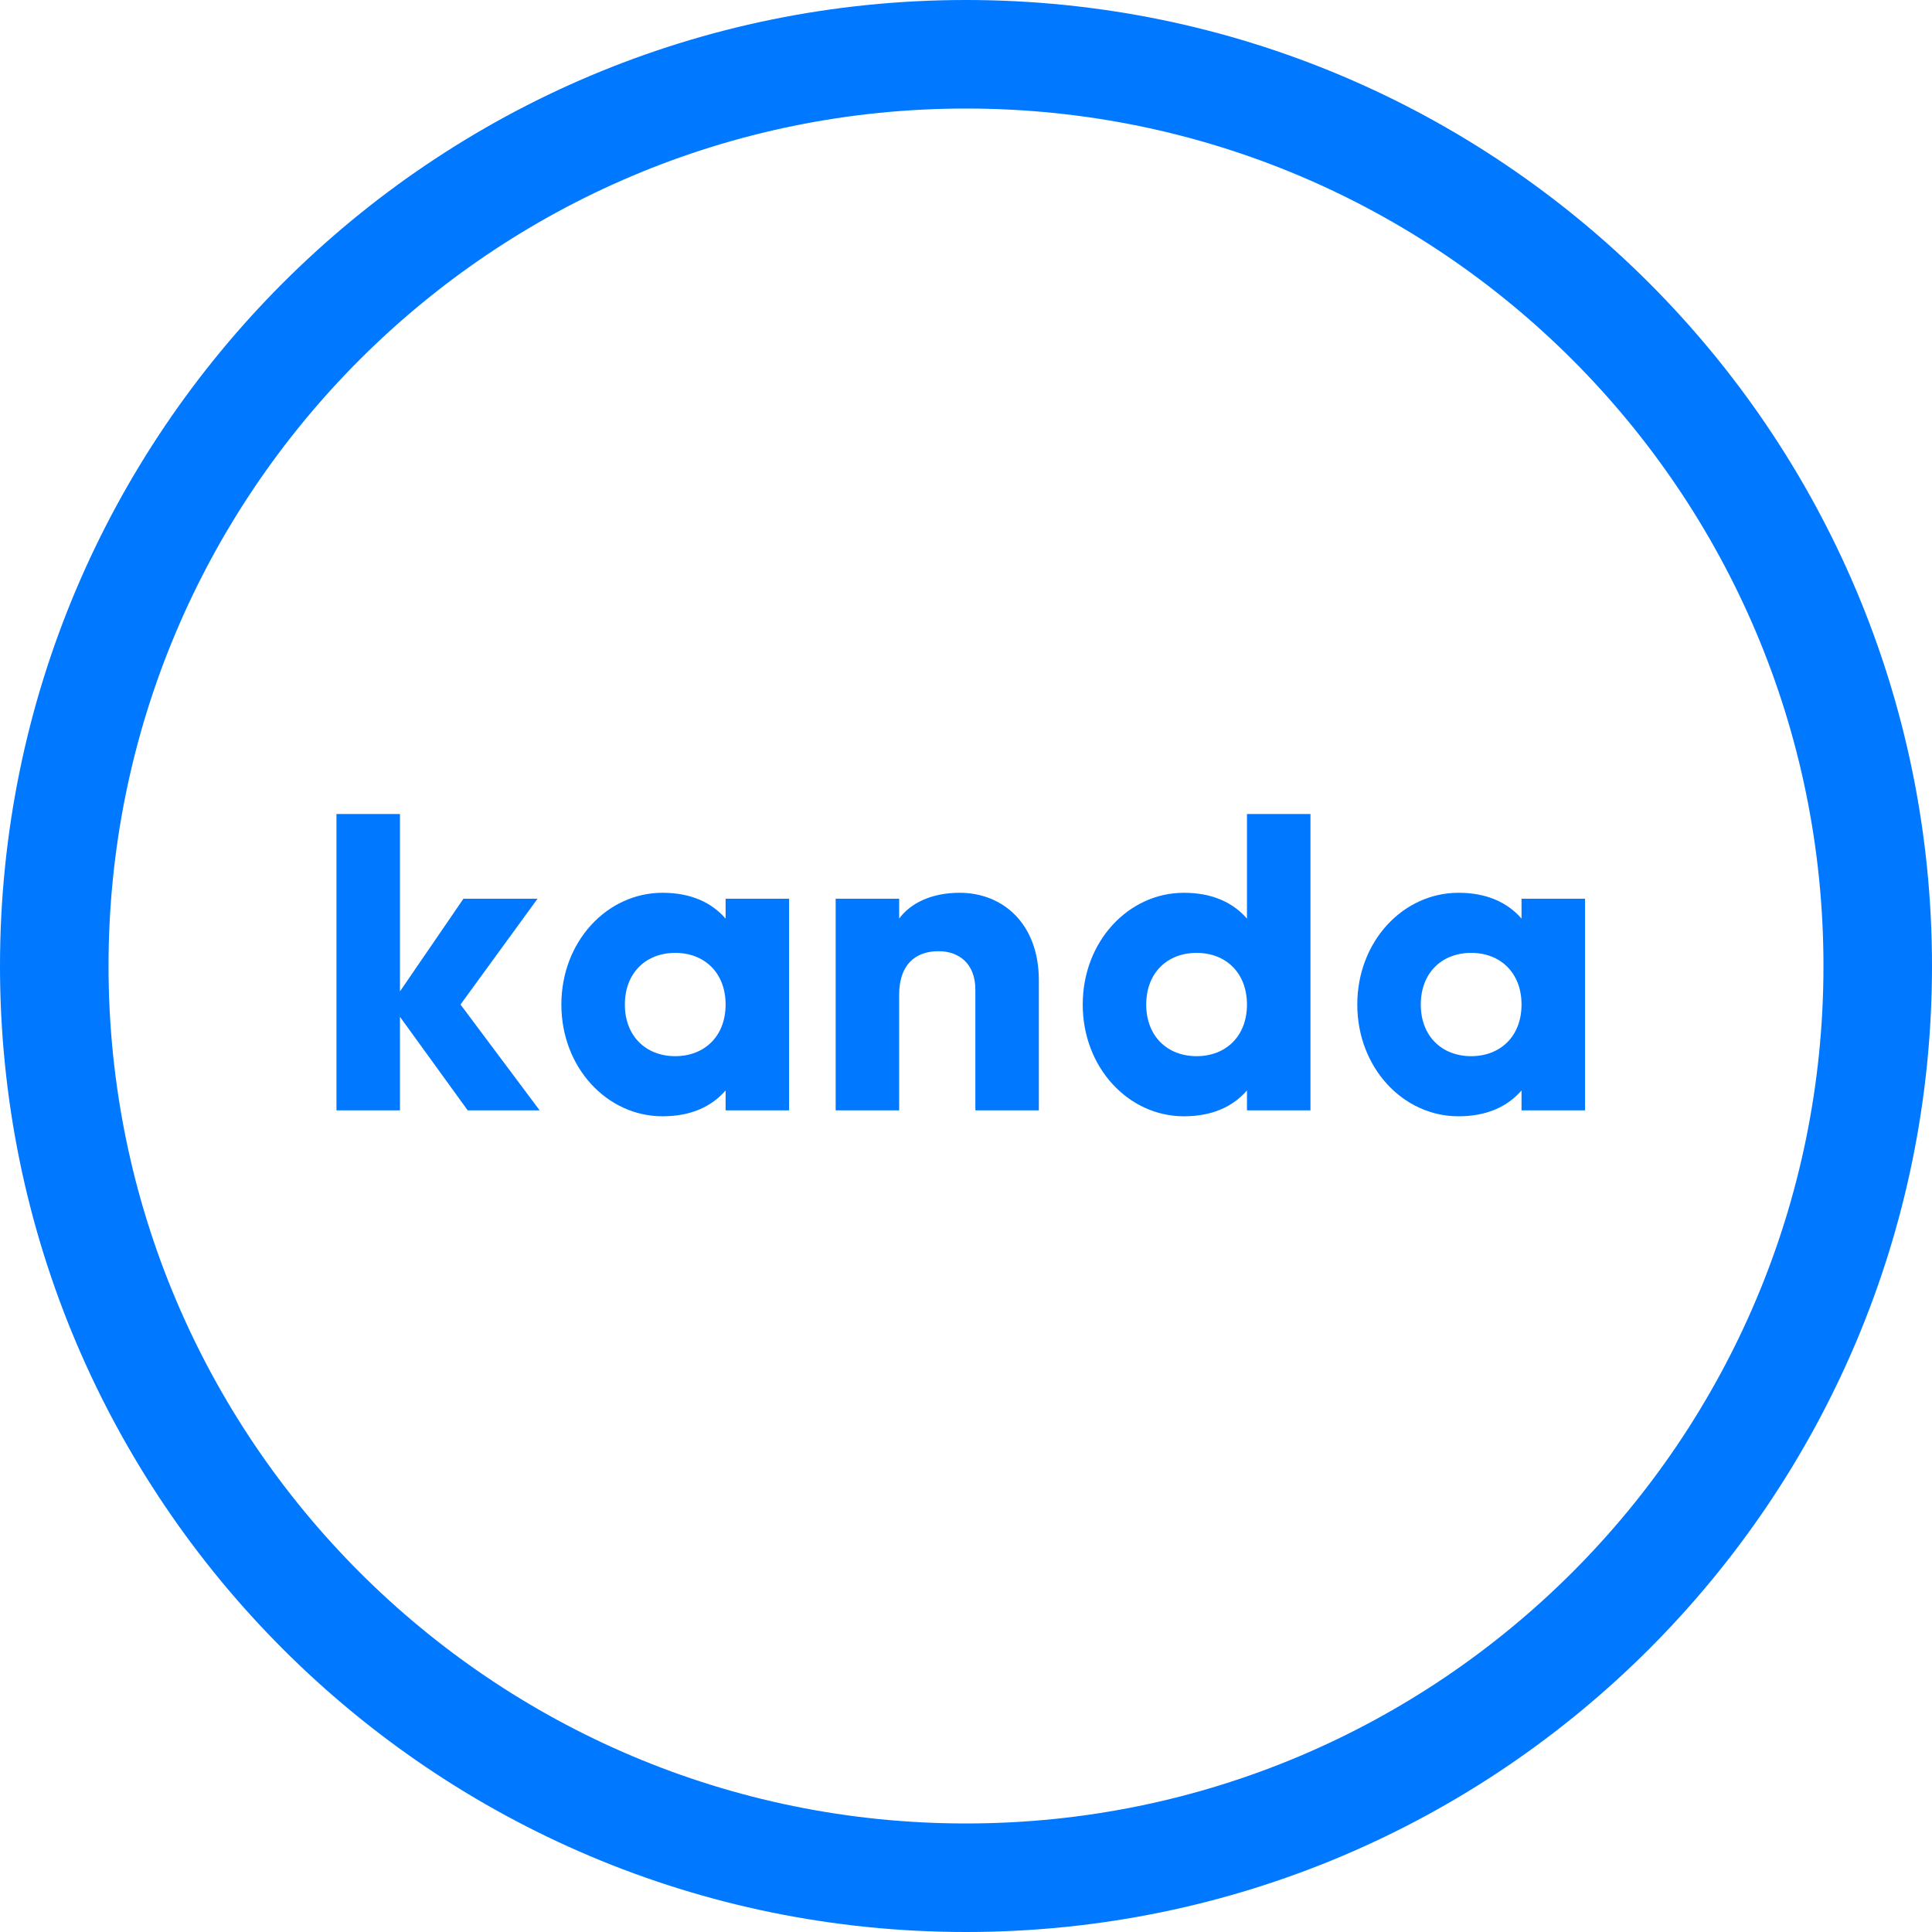 <?xml version="1.0" encoding="UTF-8"?>
<svg width="96px" height="96px" viewBox="0 0 96 96" version="1.1" xmlns="http://www.w3.org/2000/svg" xmlns:xlink="http://www.w3.org/1999/xlink">
    <!-- Generator: Sketch 61.2 (89653) - https://sketch.com -->
    <title>Group</title>
    <desc>Created with Sketch.</desc>
    <g id="Landing" stroke="none" stroke-width="1" fill="none" fill-rule="evenodd">
        <g id="Landing/Default" transform="translate(-592, -64)" fill="#0078FF" fill-rule="nonzero">
            <g id="Group" transform="translate(592, 64)">
                <path d="M48,96 C74.51,96 96,74.51 96,48 C96,21.49 74.51,0 48,0 C21.49,0 0,21.49 0,48 C0,74.51 21.49,96 48,96 Z M48,90.607 C24.469,90.607 5.393,71.531 5.393,48 C5.393,24.469 24.469,5.393 48,5.393 C71.531,5.393 90.607,24.469 90.607,48 C90.607,71.531 71.531,90.607 48,90.607 Z" id="Oval"></path>
                <path d="M26.815,55.173 L23.24,55.173 L19.874,50.525 L19.874,55.173 L16.719,55.173 L16.719,40.449 L19.874,40.449 L19.874,49.263 L23.029,44.656 L26.71,44.656 L22.882,49.915 L26.815,55.173 Z M36.055,44.656 L39.21,44.656 L39.21,55.173 L36.055,55.173 L36.055,54.184 C35.361,54.984 34.33,55.468 32.921,55.468 C30.166,55.468 27.894,53.049 27.894,49.915 C27.894,46.781 30.166,44.362 32.921,44.362 C34.33,44.362 35.361,44.845 36.055,45.645 L36.055,44.656 Z M33.552,52.481 C35.003,52.481 36.055,51.492 36.055,49.915 C36.055,48.337 35.003,47.348 33.552,47.348 C32.101,47.348 31.049,48.337 31.049,49.915 C31.049,51.492 32.101,52.481 33.552,52.481 Z M47.687,44.362 C49.811,44.362 51.62,45.876 51.62,48.716 L51.62,55.173 L48.465,55.173 L48.465,49.178 C48.465,47.874 47.645,47.264 46.635,47.264 C45.478,47.264 44.679,47.937 44.679,49.431 L44.679,55.173 L41.524,55.173 L41.524,44.656 L44.679,44.656 L44.679,45.645 C45.247,44.867 46.298,44.362 47.687,44.362 Z M61.961,40.449 L65.116,40.449 L65.116,55.173 L61.961,55.173 L61.961,54.184 C61.267,54.984 60.236,55.468 58.827,55.468 C56.072,55.468 53.8,53.049 53.8,49.915 C53.8,46.781 56.072,44.362 58.827,44.362 C60.236,44.362 61.267,44.845 61.961,45.645 L61.961,40.449 Z M59.458,52.481 C60.909,52.481 61.961,51.492 61.961,49.915 C61.961,48.337 60.909,47.348 59.458,47.348 C58.007,47.348 56.955,48.337 56.955,49.915 C56.955,51.492 58.007,52.481 59.458,52.481 Z M75.604,44.656 L78.759,44.656 L78.759,55.173 L75.604,55.173 L75.604,54.184 C74.91,54.984 73.88,55.468 72.47,55.468 C69.715,55.468 67.443,53.049 67.443,49.915 C67.443,46.781 69.715,44.362 72.47,44.362 C73.88,44.362 74.91,44.845 75.604,45.645 L75.604,44.656 Z M73.101,52.481 C74.553,52.481 75.604,51.492 75.604,49.915 C75.604,48.337 74.553,47.348 73.101,47.348 C71.65,47.348 70.598,48.337 70.598,49.915 C70.598,51.492 71.65,52.481 73.101,52.481 Z" id="kanda"></path>
            </g>
        </g>
    </g>
</svg>